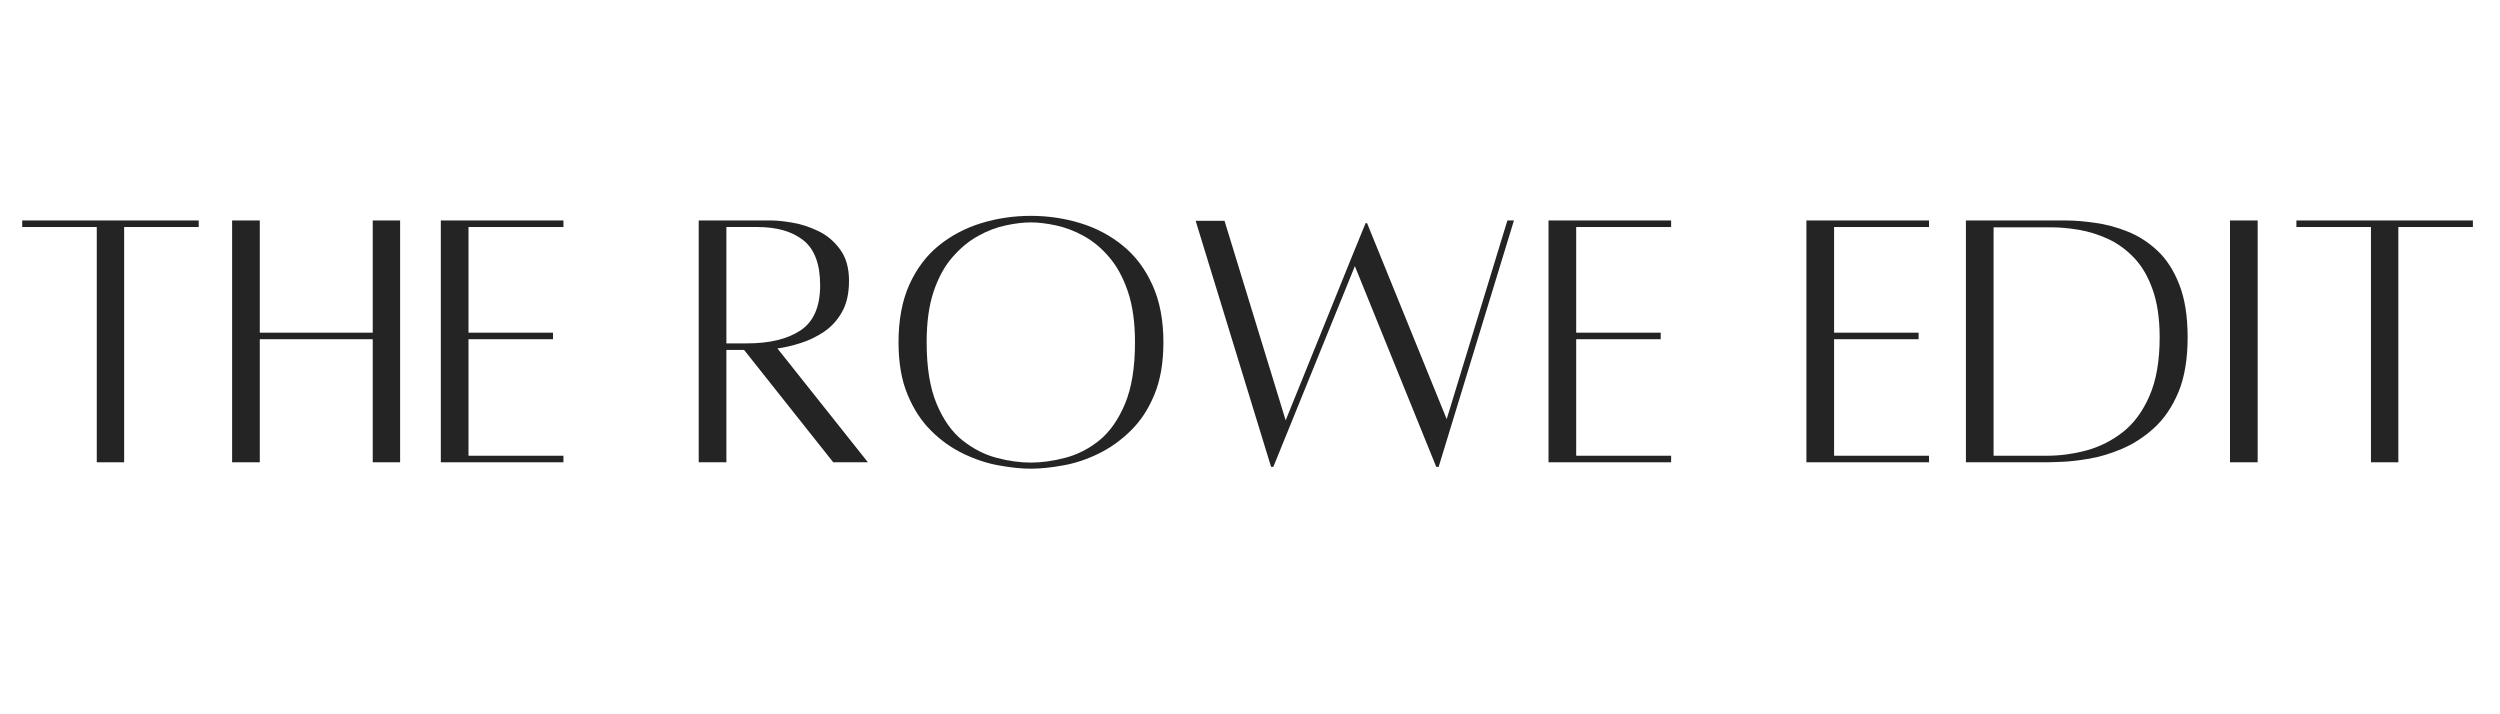 <svg xmlns="http://www.w3.org/2000/svg" xmlns:xlink="http://www.w3.org/1999/xlink" width="350" viewBox="0 0 262.5 75" height="100" preserveAspectRatio="xMidYMid meet"><defs><g></g></defs><g fill="#242424" fill-opacity="1"><g transform="translate(1.005, 48.493)"><g><path d="M 19.859 -25.344 L 19.859 -24.656 L 12.031 -24.656 L 12.031 0.047 L 9.156 0.047 L 9.156 -24.656 L 1.328 -24.656 L 1.328 -25.344 Z M 19.859 -25.344 "></path></g></g></g><g fill="#242424" fill-opacity="1"><g transform="translate(22.434, 48.493)"><g><path d="M 16.703 -25.344 L 19.578 -25.344 L 19.578 0.047 L 16.703 0.047 L 16.703 -12.875 L 4.844 -12.875 L 4.844 0.047 L 1.938 0.047 L 1.938 -25.344 L 4.844 -25.344 L 4.844 -13.562 L 16.703 -13.562 Z M 16.703 -25.344 "></path></g></g></g><g fill="#242424" fill-opacity="1"><g transform="translate(44.348, 48.493)"><g><path d="M 14.812 -24.656 L 4.844 -24.656 L 4.844 -13.562 L 13.719 -13.562 L 13.719 -12.875 L 4.844 -12.875 L 4.844 -0.641 L 14.812 -0.641 L 14.812 0.047 L 1.938 0.047 L 1.938 -25.344 L 14.812 -25.344 Z M 14.812 -24.656 "></path></g></g></g><g fill="#242424" fill-opacity="1"><g transform="translate(61.096, 48.493)"><g></g></g></g><g fill="#242424" fill-opacity="1"><g transform="translate(71.427, 48.493)"><g><path d="M 19.703 0.047 L 16.062 0.047 L 6.703 -11.75 L 4.844 -11.75 L 4.844 0.047 L 1.938 0.047 L 1.938 -25.344 C 1.938 -25.344 2.238 -25.344 2.844 -25.344 C 3.445 -25.344 4.18 -25.344 5.047 -25.344 C 5.91 -25.344 6.766 -25.344 7.609 -25.344 C 8.453 -25.344 9.117 -25.344 9.609 -25.344 C 10.117 -25.344 10.82 -25.27 11.719 -25.125 C 12.625 -24.977 13.535 -24.688 14.453 -24.25 C 15.367 -23.82 16.141 -23.18 16.766 -22.328 C 17.398 -21.484 17.719 -20.379 17.719 -19.016 C 17.719 -17.691 17.473 -16.598 16.984 -15.734 C 16.504 -14.879 15.875 -14.188 15.094 -13.656 C 14.312 -13.133 13.488 -12.738 12.625 -12.469 C 11.77 -12.195 10.961 -12.008 10.203 -11.906 Z M 4.844 -24.656 L 4.844 -12.438 L 7.016 -12.438 C 9.391 -12.438 11.258 -12.891 12.625 -13.797 C 14 -14.711 14.688 -16.289 14.688 -18.531 C 14.688 -20.758 14.098 -22.336 12.922 -23.266 C 11.754 -24.191 10.141 -24.656 8.078 -24.656 Z M 4.844 -24.656 "></path></g></g></g><g fill="#242424" fill-opacity="1"><g transform="translate(92.736, 48.493)"><g><path d="M 15.5 -25.828 C 17.301 -25.828 19.035 -25.57 20.703 -25.062 C 22.367 -24.551 23.852 -23.766 25.156 -22.703 C 26.469 -21.641 27.504 -20.266 28.266 -18.578 C 29.035 -16.898 29.422 -14.891 29.422 -12.547 C 29.422 -10.398 29.102 -8.566 28.469 -7.047 C 27.844 -5.523 27.008 -4.258 25.969 -3.25 C 24.938 -2.238 23.805 -1.438 22.578 -0.844 C 21.359 -0.25 20.129 0.156 18.891 0.375 C 17.648 0.602 16.52 0.719 15.5 0.719 C 14.5 0.719 13.379 0.602 12.141 0.375 C 10.91 0.156 9.676 -0.25 8.438 -0.844 C 7.195 -1.438 6.066 -2.238 5.047 -3.25 C 4.023 -4.258 3.195 -5.523 2.562 -7.047 C 1.926 -8.566 1.609 -10.398 1.609 -12.547 C 1.609 -14.891 1.984 -16.898 2.734 -18.578 C 3.492 -20.266 4.523 -21.641 5.828 -22.703 C 7.141 -23.766 8.629 -24.551 10.297 -25.062 C 11.961 -25.57 13.695 -25.828 15.5 -25.828 Z M 15.5 0.078 C 16.625 0.078 17.828 -0.086 19.109 -0.422 C 20.391 -0.754 21.582 -1.363 22.688 -2.25 C 23.789 -3.145 24.691 -4.426 25.391 -6.094 C 26.086 -7.758 26.438 -9.91 26.438 -12.547 C 26.438 -14.648 26.188 -16.43 25.688 -17.891 C 25.188 -19.359 24.531 -20.562 23.719 -21.5 C 22.914 -22.445 22.023 -23.188 21.047 -23.719 C 20.066 -24.258 19.094 -24.629 18.125 -24.828 C 17.156 -25.035 16.281 -25.141 15.5 -25.141 C 14.719 -25.141 13.844 -25.035 12.875 -24.828 C 11.906 -24.629 10.938 -24.258 9.969 -23.719 C 9 -23.188 8.102 -22.445 7.281 -21.5 C 6.457 -20.562 5.797 -19.359 5.297 -17.891 C 4.805 -16.43 4.562 -14.648 4.562 -12.547 C 4.562 -9.91 4.91 -7.758 5.609 -6.094 C 6.305 -4.426 7.211 -3.145 8.328 -2.25 C 9.453 -1.363 10.645 -0.754 11.906 -0.422 C 13.164 -0.086 14.363 0.078 15.5 0.078 Z M 15.5 0.078 "></path></g></g></g><g fill="#242424" fill-opacity="1"><g transform="translate(124.214, 48.493)"><g><path d="M 34.062 -25.344 L 34.75 -25.344 L 26.844 0.531 L 26.594 0.531 L 18.047 -20.547 L 9.484 0.531 L 9.25 0.531 L 1.328 -25.312 L 4.359 -25.312 L 10.781 -4.359 L 17.672 -21.391 L 19.172 -25.062 L 19.328 -25.062 L 27.688 -4.484 Z M 34.062 -25.344 "></path></g></g></g><g fill="#242424" fill-opacity="1"><g transform="translate(160.656, 48.493)"><g><path d="M 14.812 -24.656 L 4.844 -24.656 L 4.844 -13.562 L 13.719 -13.562 L 13.719 -12.875 L 4.844 -12.875 L 4.844 -0.641 L 14.812 -0.641 L 14.812 0.047 L 1.938 0.047 L 1.938 -25.344 L 14.812 -25.344 Z M 14.812 -24.656 "></path></g></g></g><g fill="#242424" fill-opacity="1"><g transform="translate(177.404, 48.493)"><g></g></g></g><g fill="#242424" fill-opacity="1"><g transform="translate(187.735, 48.493)"><g><path d="M 14.812 -24.656 L 4.844 -24.656 L 4.844 -13.562 L 13.719 -13.562 L 13.719 -12.875 L 4.844 -12.875 L 4.844 -0.641 L 14.812 -0.641 L 14.812 0.047 L 1.938 0.047 L 1.938 -25.344 L 14.812 -25.344 Z M 14.812 -24.656 "></path></g></g></g><g fill="#242424" fill-opacity="1"><g transform="translate(204.483, 48.493)"><g><path d="M 12.438 -25.344 C 13.344 -25.344 14.367 -25.258 15.516 -25.094 C 16.66 -24.938 17.801 -24.629 18.938 -24.172 C 20.082 -23.711 21.125 -23.039 22.062 -22.156 C 23.008 -21.27 23.77 -20.086 24.344 -18.609 C 24.926 -17.129 25.219 -15.285 25.219 -13.078 C 25.219 -10.785 24.895 -8.863 24.25 -7.312 C 23.602 -5.77 22.754 -4.52 21.703 -3.562 C 20.66 -2.613 19.539 -1.883 18.344 -1.375 C 17.145 -0.863 15.988 -0.516 14.875 -0.328 C 13.758 -0.141 12.801 -0.031 12 0 C 11.207 0.031 10.707 0.047 10.5 0.047 L 1.938 0.047 L 1.938 -25.344 Z M 10.453 -0.641 C 11.828 -0.641 13.211 -0.828 14.609 -1.203 C 16.004 -1.586 17.281 -2.234 18.438 -3.141 C 19.594 -4.055 20.52 -5.32 21.219 -6.938 C 21.926 -8.551 22.281 -10.598 22.281 -13.078 C 22.281 -15.035 22.035 -16.703 21.547 -18.078 C 21.066 -19.453 20.414 -20.566 19.594 -21.422 C 18.77 -22.285 17.859 -22.945 16.859 -23.406 C 15.867 -23.863 14.852 -24.18 13.812 -24.359 C 12.781 -24.535 11.805 -24.625 10.891 -24.625 L 4.844 -24.625 L 4.844 -0.641 Z M 10.453 -0.641 "></path></g></g></g><g fill="#242424" fill-opacity="1"><g transform="translate(231.805, 48.493)"><g><path d="M 2.344 0.047 L 2.344 -25.344 L 5.25 -25.344 L 5.25 0.047 Z M 2.344 0.047 "></path></g></g></g><g fill="#242424" fill-opacity="1"><g transform="translate(239.795, 48.493)"><g><path d="M 19.859 -25.344 L 19.859 -24.656 L 12.031 -24.656 L 12.031 0.047 L 9.156 0.047 L 9.156 -24.656 L 1.328 -24.656 L 1.328 -25.344 Z M 19.859 -25.344 "></path></g></g></g></svg>